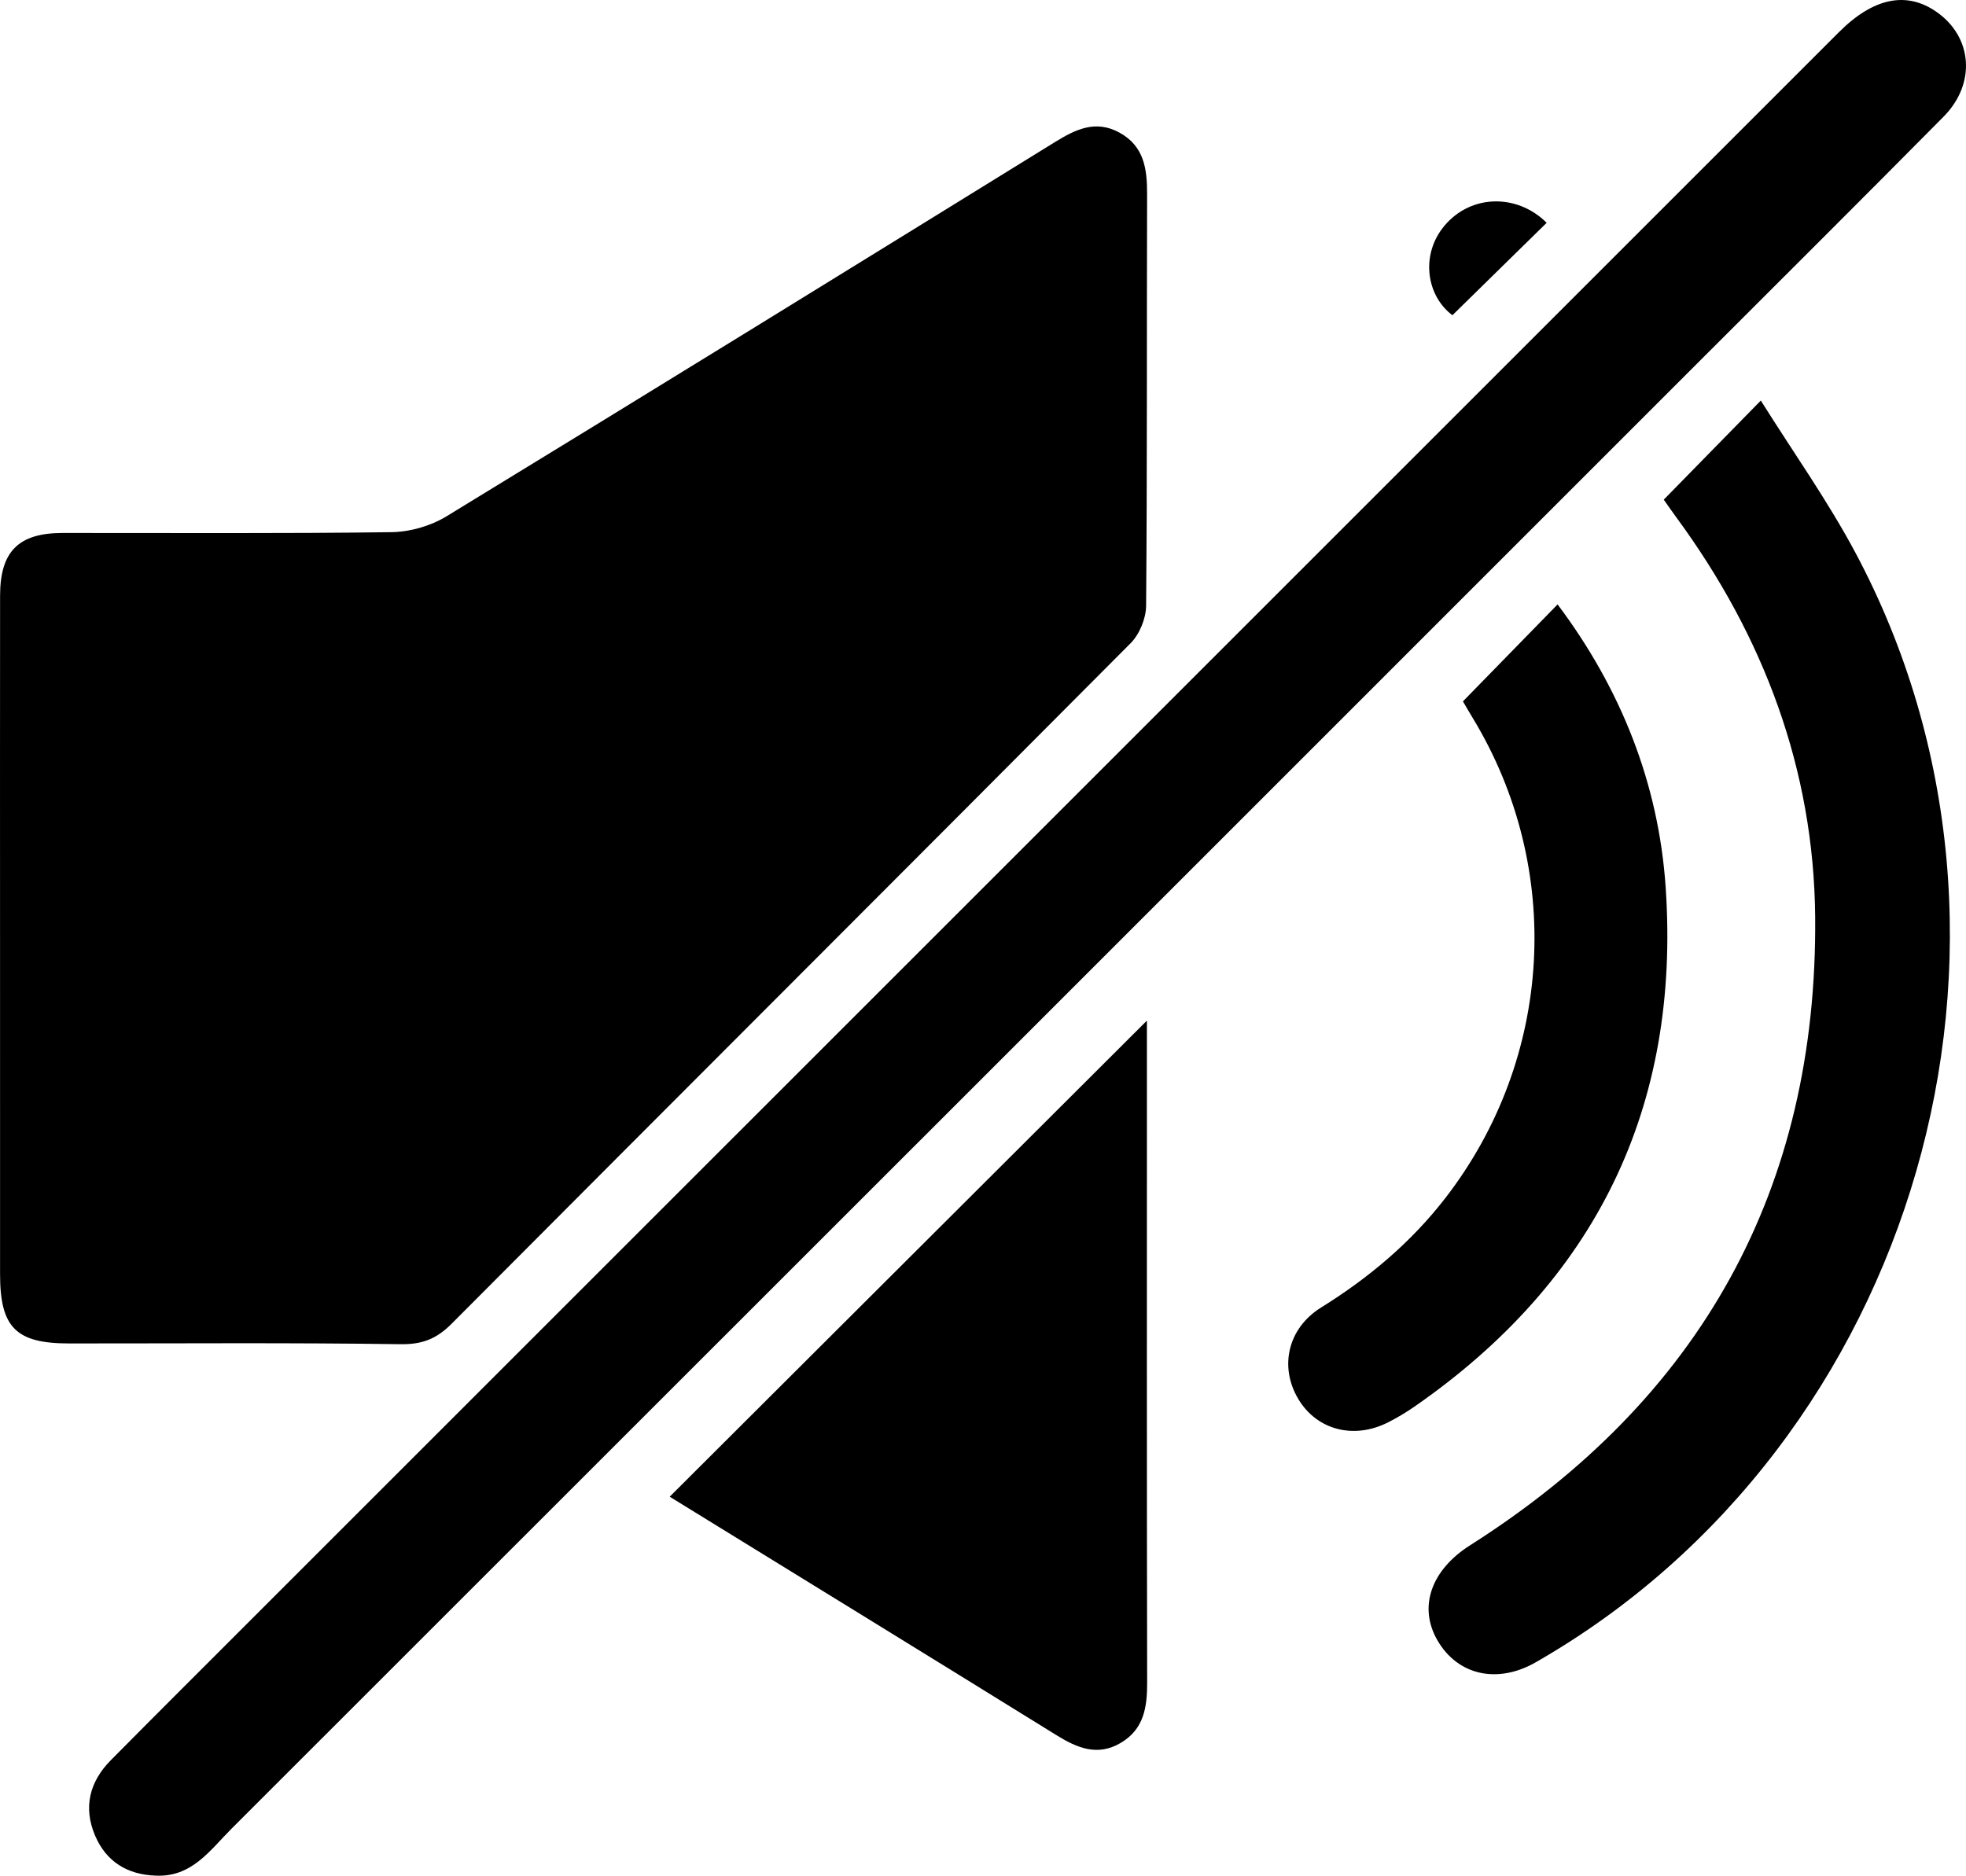<?xml version="1.0" encoding="UTF-8"?><svg id="Capa_2" xmlns="http://www.w3.org/2000/svg" viewBox="0 0 101.965 97.301"><g id="Capa_1-2"><path d="M.002,48.632c-0-5.912-.005-11.823.002-17.735.003-2.293.959-3.247,3.229-3.249,5.689-.004,11.379.035,17.068-.042.961-.013,2.033-.32,2.853-.82,10.543-6.435,21.052-12.924,31.56-19.416,1.07-.661,2.112-1.17,3.351-.488,1.284.707,1.432,1.897,1.428,3.205-.021,7.112.008,14.224-.051,21.335-.005.658-.341,1.479-.804,1.944-11.722,11.785-23.489,23.525-35.217,35.303-.784.787-1.523,1.076-2.652,1.06-5.733-.083-11.467-.036-17.201-.039-2.741-.002-3.565-.832-3.565-3.59-.002-5.823-.001-11.645-.001-17.468Z"/><path d="M8.07,97.296c-1.462-.051-2.56-.72-3.137-2.073-.624-1.462-.293-2.796.814-3.914,2.47-2.494,4.956-4.972,7.438-7.454C40.581,56.458,67.978,29.062,95.376,1.667c1.794-1.794,3.514-2.138,5.075-1.04,1.854,1.305,2.045,3.713.352,5.424-4.188,4.233-8.409,8.433-12.62,12.644-25.388,25.39-50.776,50.781-76.172,76.163-1.111,1.11-2.062,2.534-3.941,2.437Z"/><path d="M59.484,52.942c0,.511 0,1.171,0,1.831-0,10.84-.009,21.681.012,32.521.002,1.27-.168,2.4-1.359,3.11-1.213.723-2.271.271-3.348-.396-6.715-4.159-13.444-8.295-20.056-12.368,8.267-8.249,16.509-16.473,24.752-24.698Z"/><path d="M86.289,25.919c1.636-1.671,3.206-3.274,5.034-5.141,1.664,2.657,3.463,5.185,4.911,7.9,10.738,20.135,3.191,46.227-16.584,57.551-1.981,1.135-4.035.682-5.089-1.122-1.024-1.753-.329-3.671,1.687-4.95,11.949-7.582,18.024-18.469,17.894-32.613-.07-7.623-2.663-14.522-7.18-20.678-.258-.352-.506-.712-.673-.947Z"/><path d="M75.873,36.384c1.666-1.707,3.265-3.345,4.91-5.031,3.268,4.354,5.241,9.266,5.607,14.694.769,11.4-3.626,20.395-13.027,26.918-.436.303-.897.578-1.371.818-1.775.901-3.692.398-4.651-1.201-1.002-1.67-.559-3.676,1.178-4.757,2.477-1.541,4.667-3.377,6.455-5.693,5.582-7.23,6.148-17.073,1.413-24.879-.204-.336-.4-.678-.513-.87Z"/><path d="M80.217,11.557c-1.625,1.594-3.25,3.188-4.889,4.796-1.328-1.001-1.628-3.018-.545-4.474,1.334-1.792,3.839-1.906,5.434-.322Z"/></g></svg>